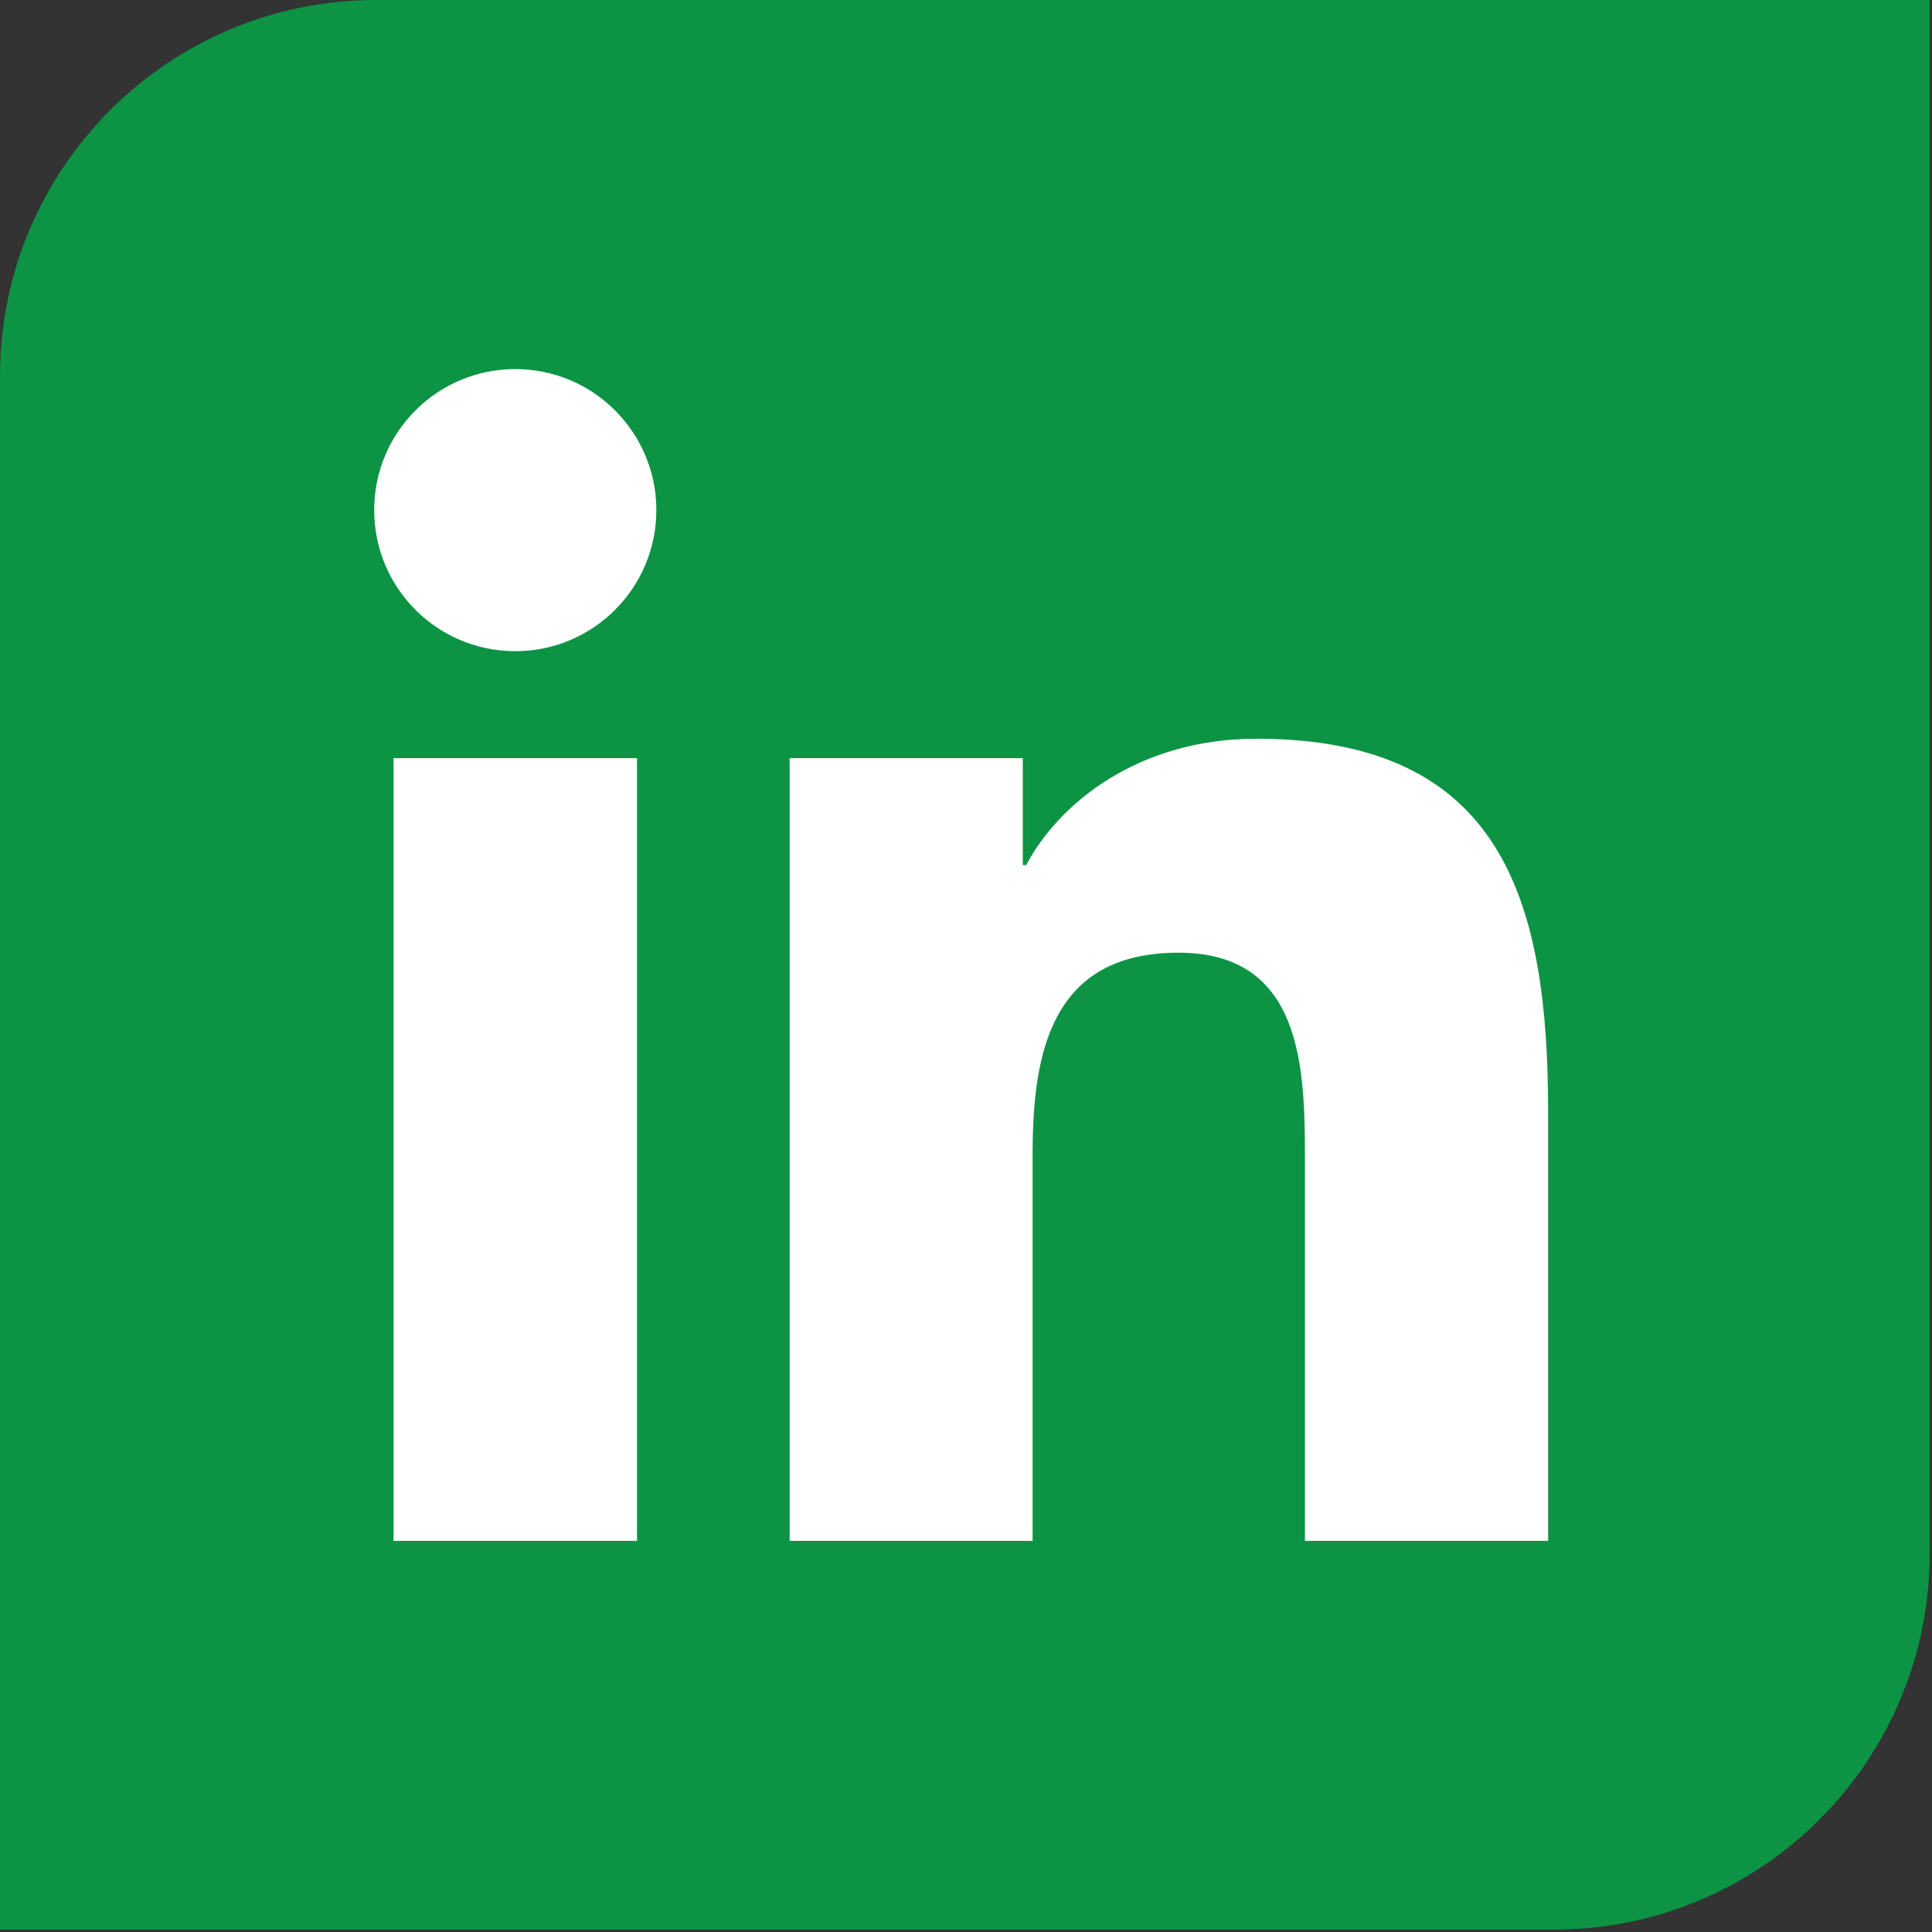 <svg xmlns="http://www.w3.org/2000/svg" fill-rule="evenodd" stroke-linejoin="round" stroke-miterlimit="2" clip-rule="evenodd" viewBox="0 0 313 313"><rect x="0" y="0" width="313" height="313" fill="#333333" stroke="none"/><path fill="#0c9344" fill-rule="nonzero" d="M251.694 312.619H0V60.925C0 27.281 27.281 0 60.931 0h251.688v251.694c0 33.65-27.275 60.925-60.925 60.925"/><path fill="#fff" fill-rule="nonzero" d="M250.809 249.63h-39.4v-61.662c0-14.707-.263-33.625-20.481-33.625-20.507 0-23.638 16.025-23.638 32.575v62.712h-39.362v-126.8h37.775v17.331h.543c5.257-9.968 18.119-20.481 37.294-20.481 39.894 0 47.269 26.256 47.269 60.406v69.544zM83.49 105.499c-12.662 0-22.869-10.238-22.869-22.856 0-12.613 10.207-22.85 22.869-22.85 12.606 0 22.844 10.237 22.844 22.85 0 12.618-10.238 22.856-22.844 22.856m19.713 144.131H63.759v-126.8h39.444v126.8z"/></svg>